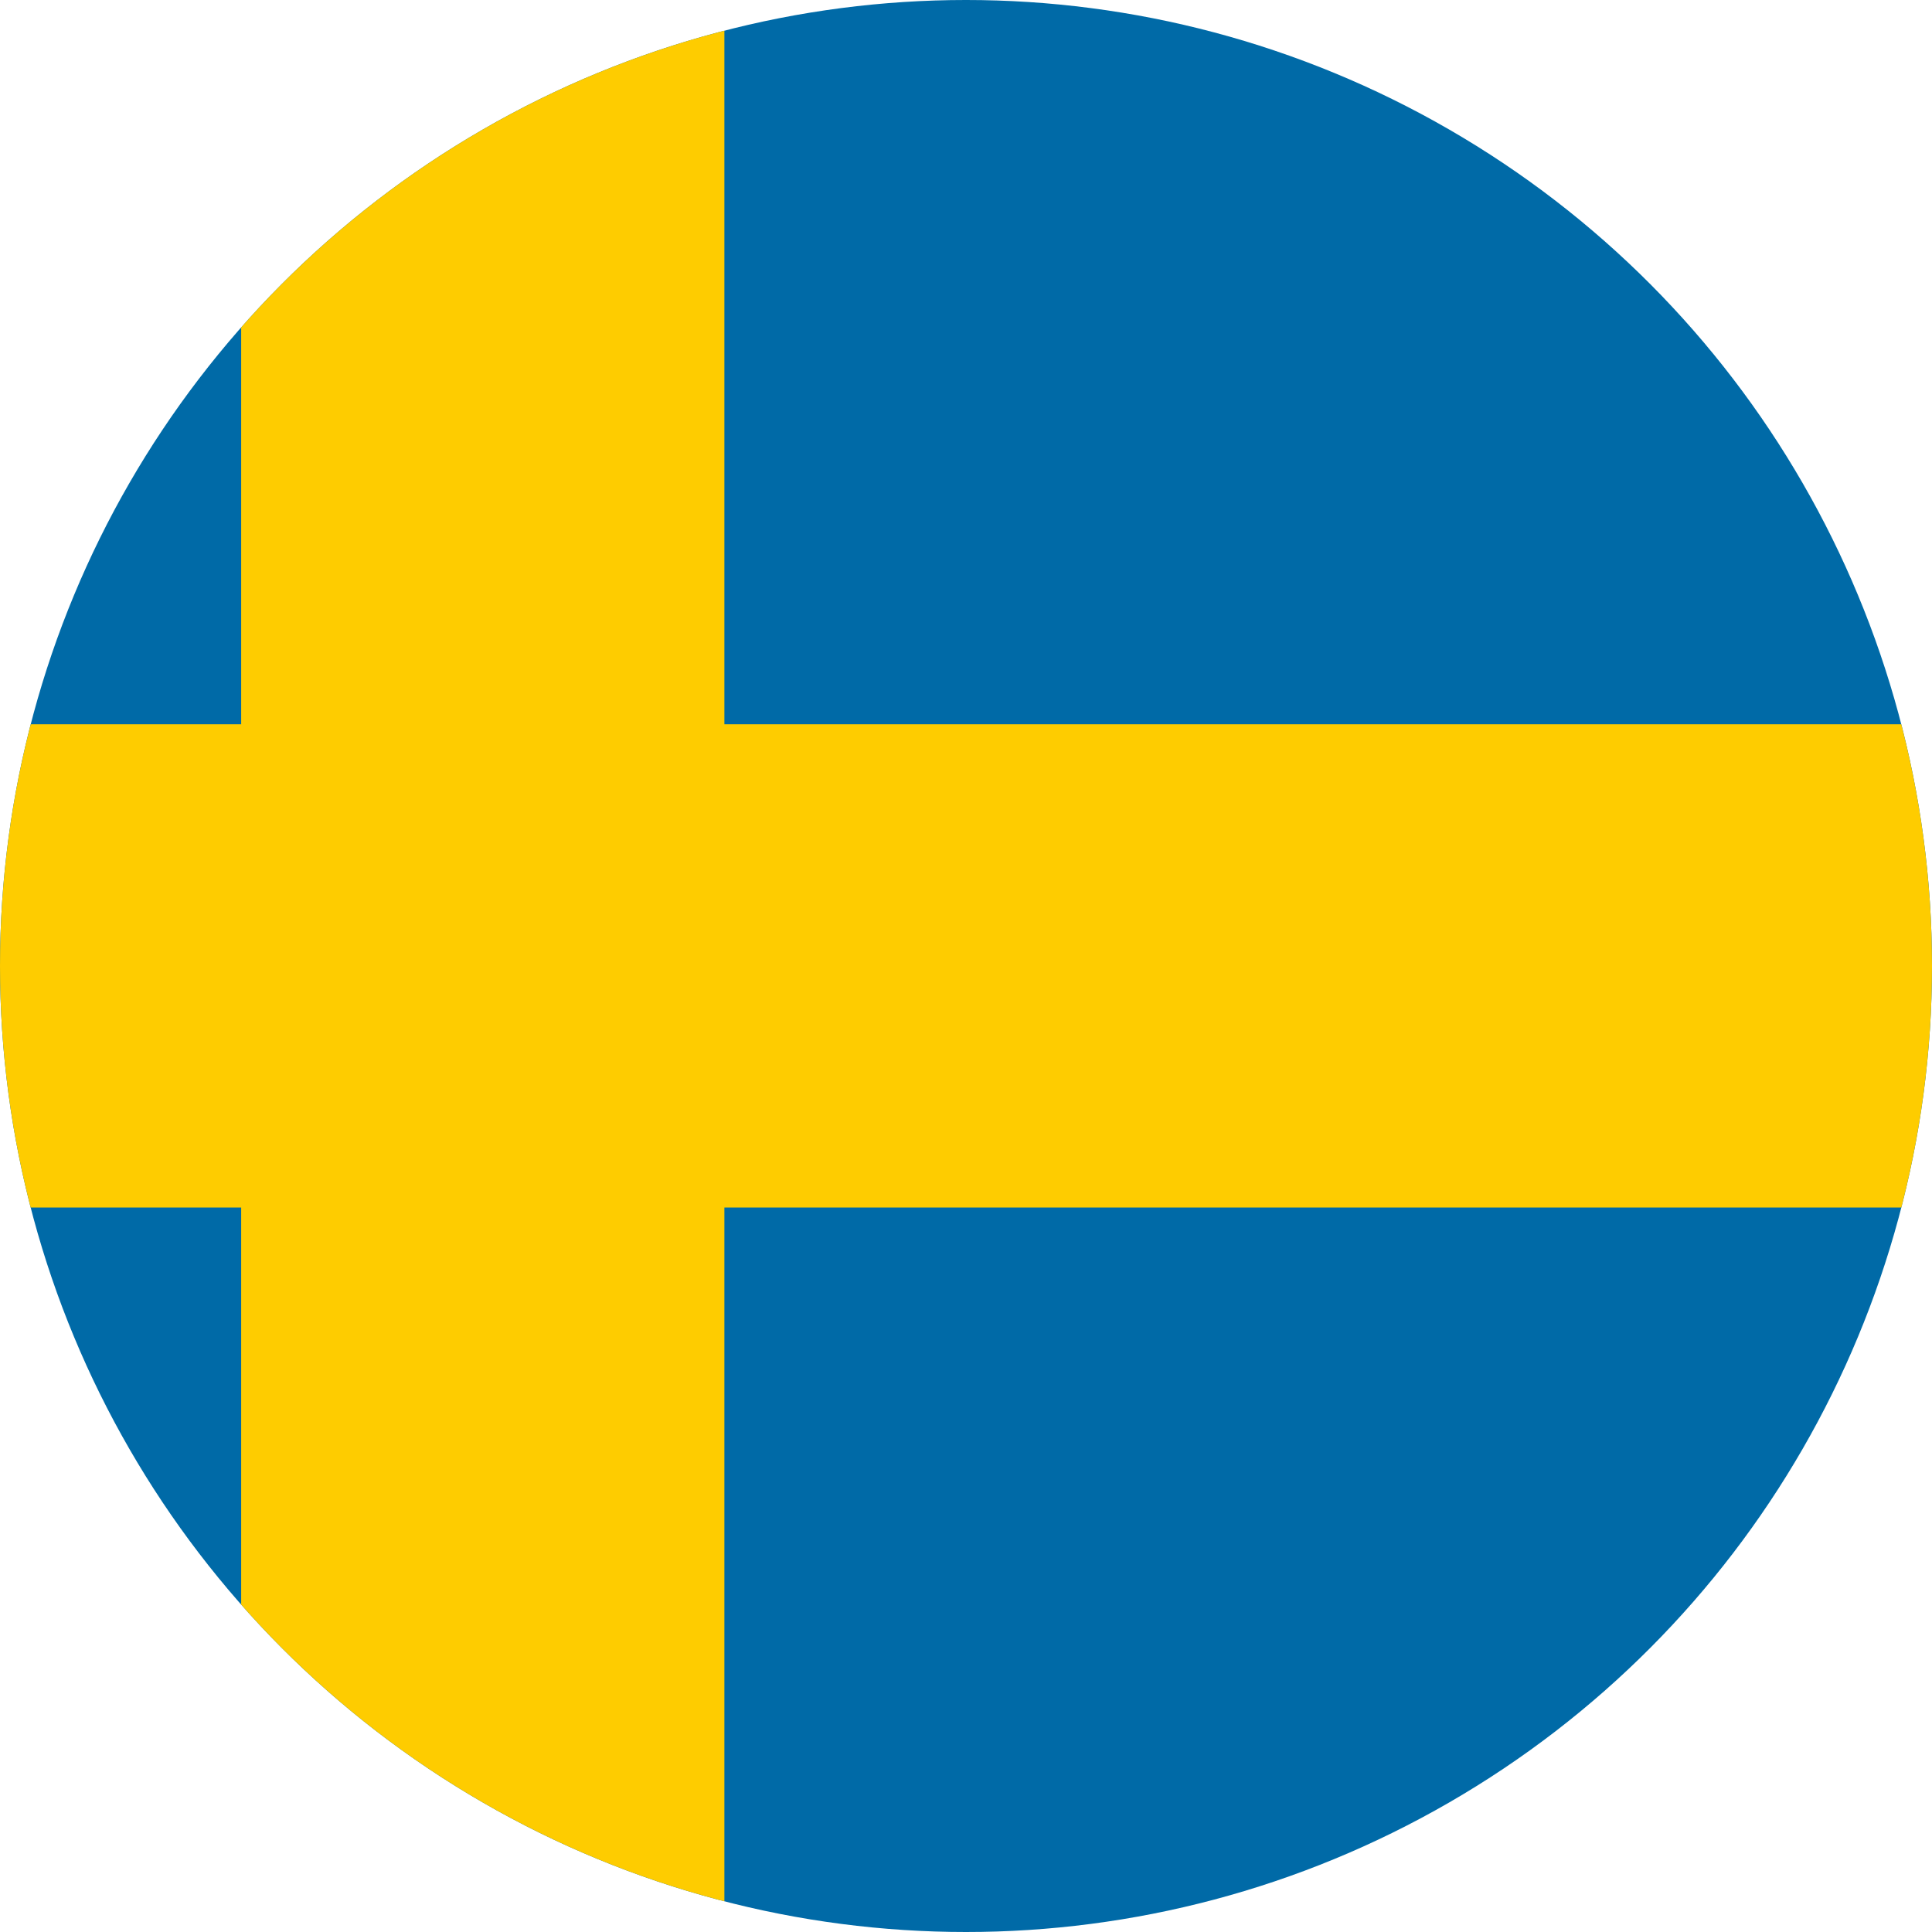 <svg xmlns="http://www.w3.org/2000/svg" xmlns:xlink="http://www.w3.org/1999/xlink" width="18" height="18" viewBox="0 0 18 18"><defs><clipPath id="a"><circle cx="9" cy="9" r="9" transform="translate(917 238)" fill="#aa5a5a"/></clipPath></defs><g transform="translate(-917 -238)" clip-path="url(#a)"><g transform="translate(907.991 235.744)"><rect width="36.018" height="22.511" fill="#006aa7"/><rect width="4.502" height="22.511" transform="translate(11.256)" fill="#fecc00"/><rect width="36.018" height="4.502" transform="translate(0 9.004)" fill="#fecc00"/></g></g></svg>